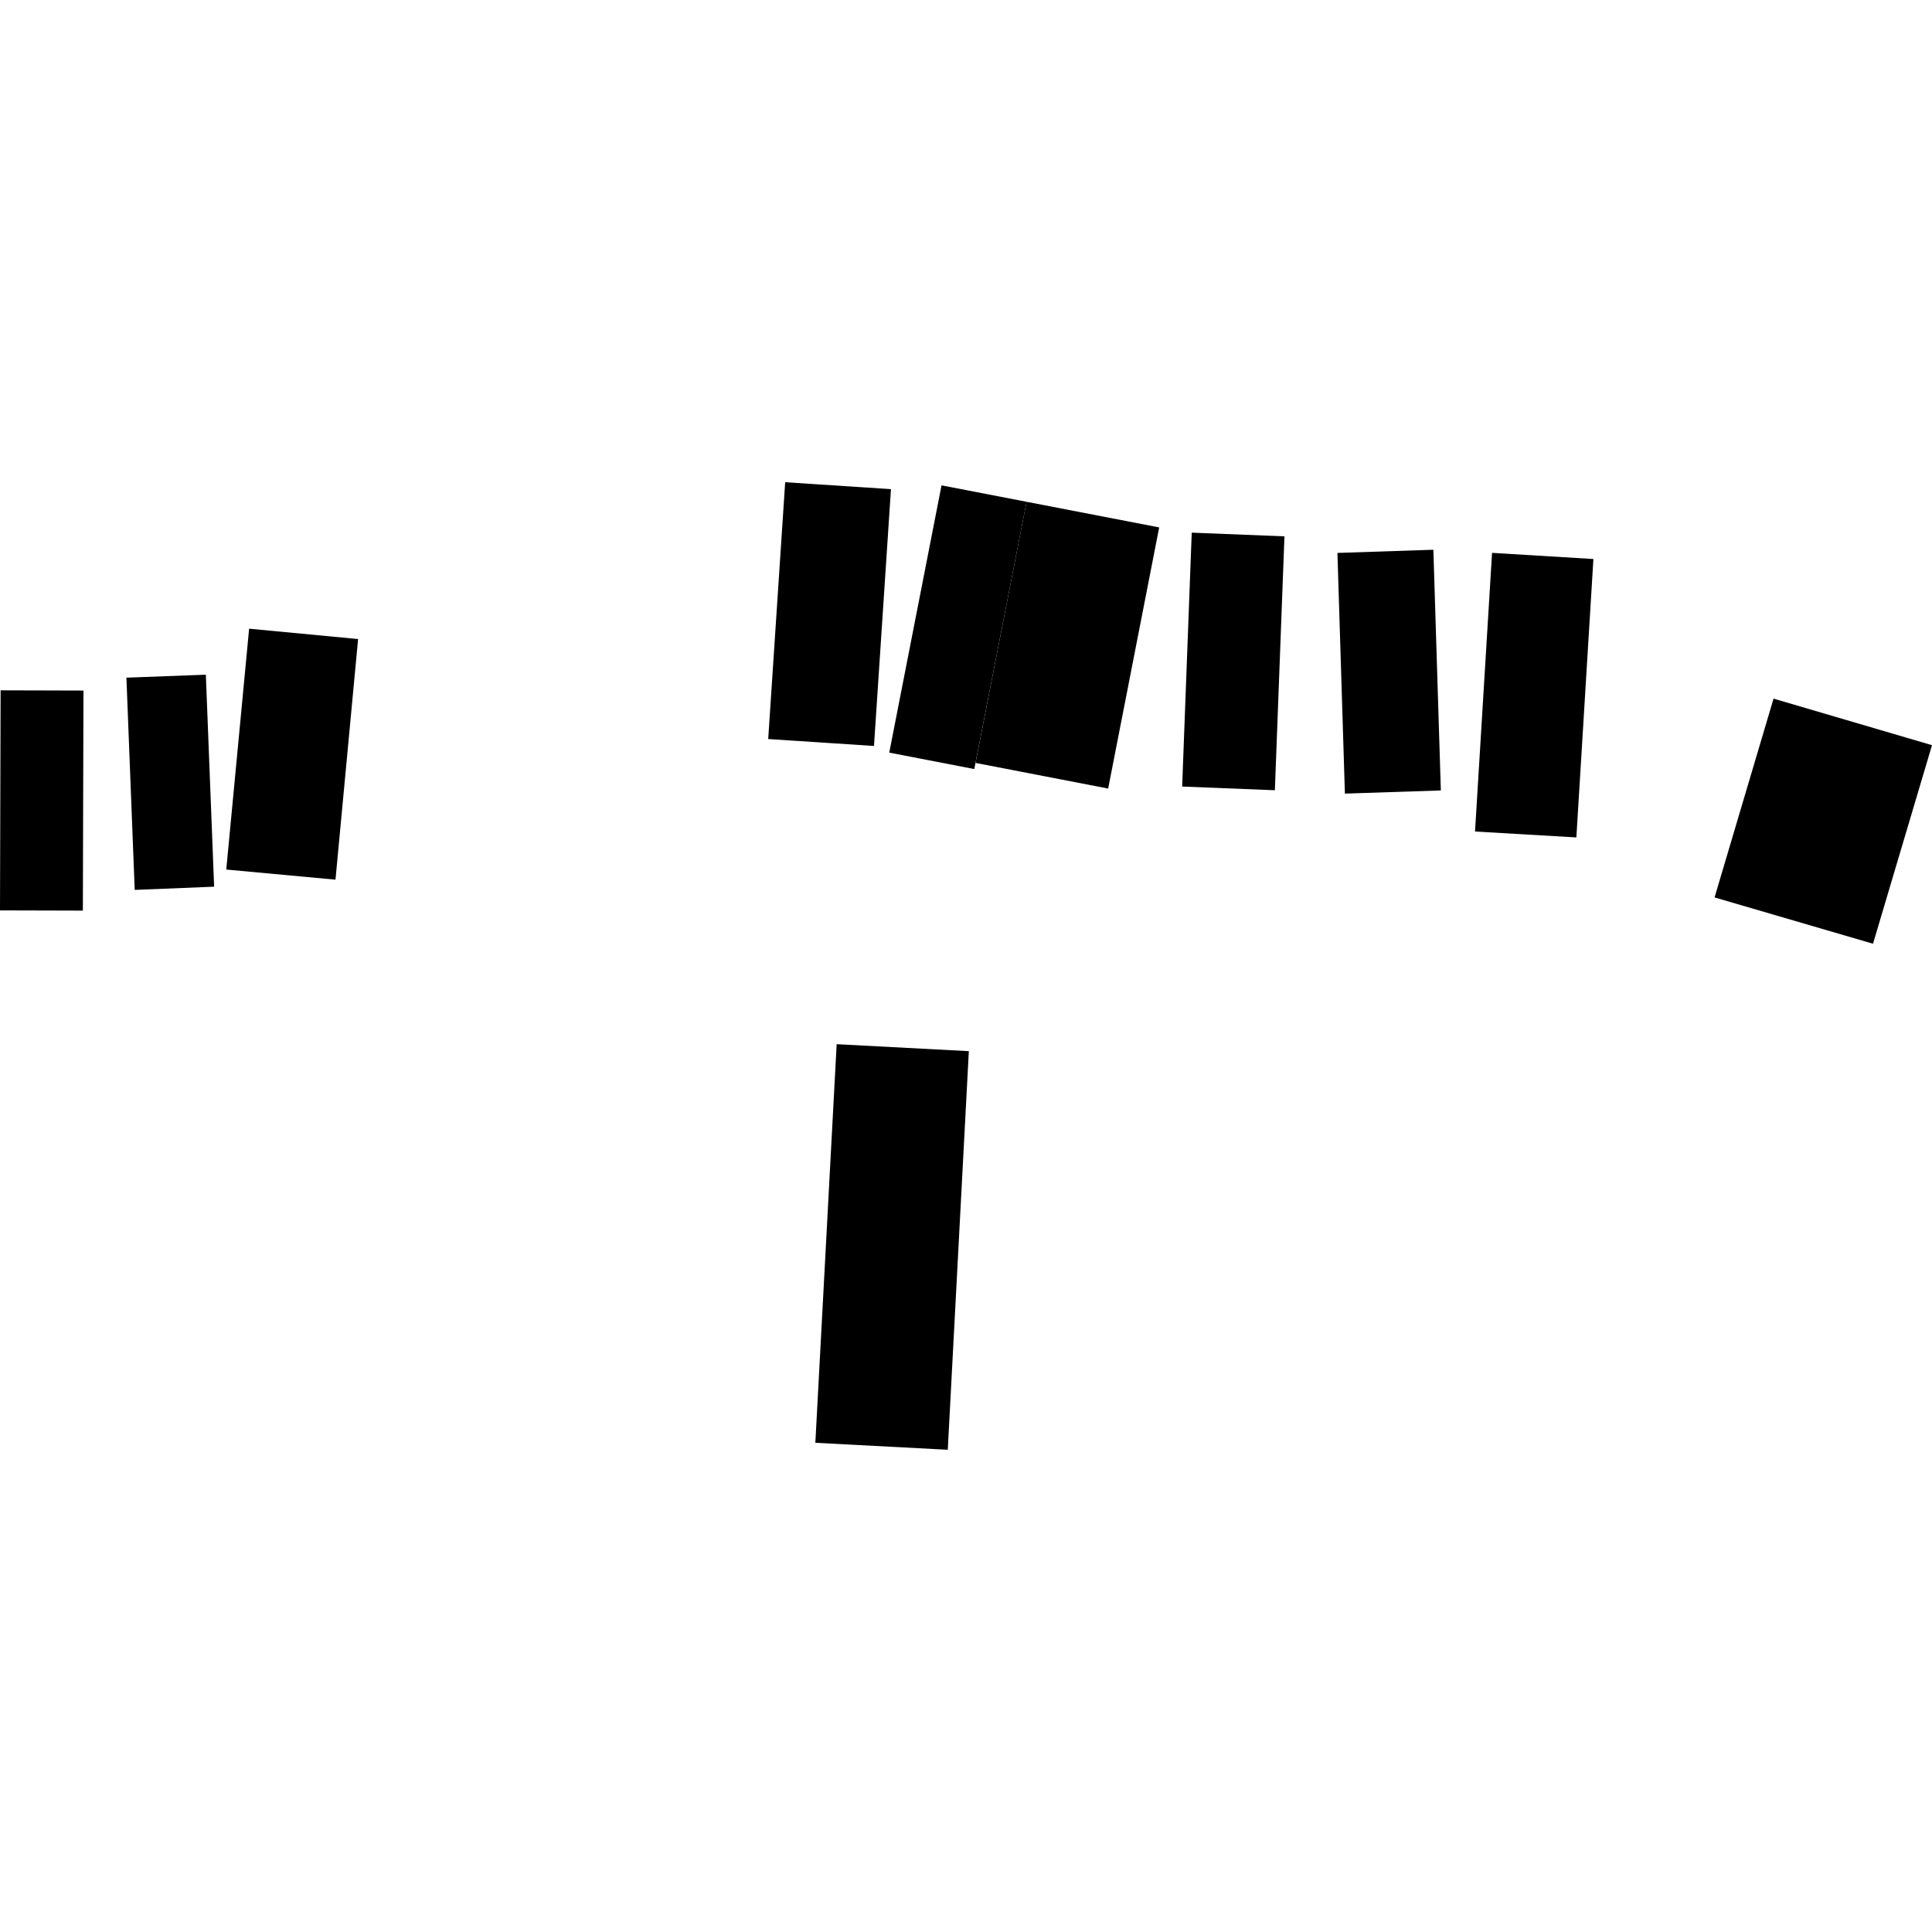 <?xml version="1.0" encoding="utf-8" standalone="no"?>
<!DOCTYPE svg PUBLIC "-//W3C//DTD SVG 1.1//EN"
  "http://www.w3.org/Graphics/SVG/1.1/DTD/svg11.dtd">
<!-- Created with matplotlib (https://matplotlib.org/) -->
<svg height="288pt" version="1.1" viewBox="0 0 288 288" width="288pt" xmlns="http://www.w3.org/2000/svg" xmlns:xlink="http://www.w3.org/1999/xlink">
 <defs>
  <style type="text/css">
*{stroke-linecap:butt;stroke-linejoin:round;}
  </style>
 </defs>
 <g id="figure_1">
  <g id="patch_1">
   <path d="M 0 288 
L 288 288 
L 288 0 
L 0 0 
z
" style="fill:none;opacity:0;"/>
  </g>
  <g id="axes_1">
   <g id="PatchCollection_1">
    <path clip-path="url(#pd08562f65d)" d="M 199.368 82.424 
L 213.67 81.951 
L 214.785 117.83 
L 200.483 118.303 
L 199.368 82.424 
"/>
    <path clip-path="url(#pd08562f65d)" d="M 0.09 102.906 
L 12.442 102.94 
L 12.352 135.744 
L 0 135.71 
L 0.09 102.906 
"/>
    <path clip-path="url(#pd08562f65d)" d="M 37.136 93.718 
L 53.381 95.262 
L 50.011 131.129 
L 33.729 129.622 
L 37.136 93.718 
"/>
    <path clip-path="url(#pd08562f65d)" d="M 124.721 155.654 
L 144.423 156.695 
L 141.283 216.115 
L 121.543 215.073 
L 124.721 155.654 
"/>
    <path clip-path="url(#pd08562f65d)" d="M 264.38 104.143 
L 288 111.083 
L 279.206 140.681 
L 255.586 133.778 
L 264.38 104.143 
"/>
    <path clip-path="url(#pd08562f65d)" d="M 172.798 78.621 
L 165.192 117.548 
L 145.424 113.727 
L 153.03 74.8 
L 172.798 78.621 
"/>
    <path clip-path="url(#pd08562f65d)" d="M 237.526 83.333 
L 234.986 124.834 
L 219.879 123.952 
L 222.419 82.414 
L 237.526 83.333 
"/>
    <path clip-path="url(#pd08562f65d)" d="M 153.03 74.8 
L 145.237 114.641 
L 132.56 112.192 
L 140.353 72.351 
L 153.03 74.8 
"/>
    <path clip-path="url(#pd08562f65d)" d="M 117.046 71.885 
L 132.815 72.916 
L 130.284 111.199 
L 114.515 110.168 
L 117.046 71.885 
"/>
    <path clip-path="url(#pd08562f65d)" d="M 191.471 79.952 
L 190.043 117.799 
L 176.222 117.249 
L 177.649 79.402 
L 191.471 79.952 
"/>
    <path clip-path="url(#pd08562f65d)" d="M 18.845 101.019 
L 30.684 100.576 
L 31.92 132.177 
L 20.081 132.656 
L 18.845 101.019 
"/>
   </g>
  </g>
 </g>
 <defs>
  <clipPath id="pd08562f65d">
   <rect height="144.23" width="288" x="0" y="71.885"/>
  </clipPath>
 </defs>
</svg>
